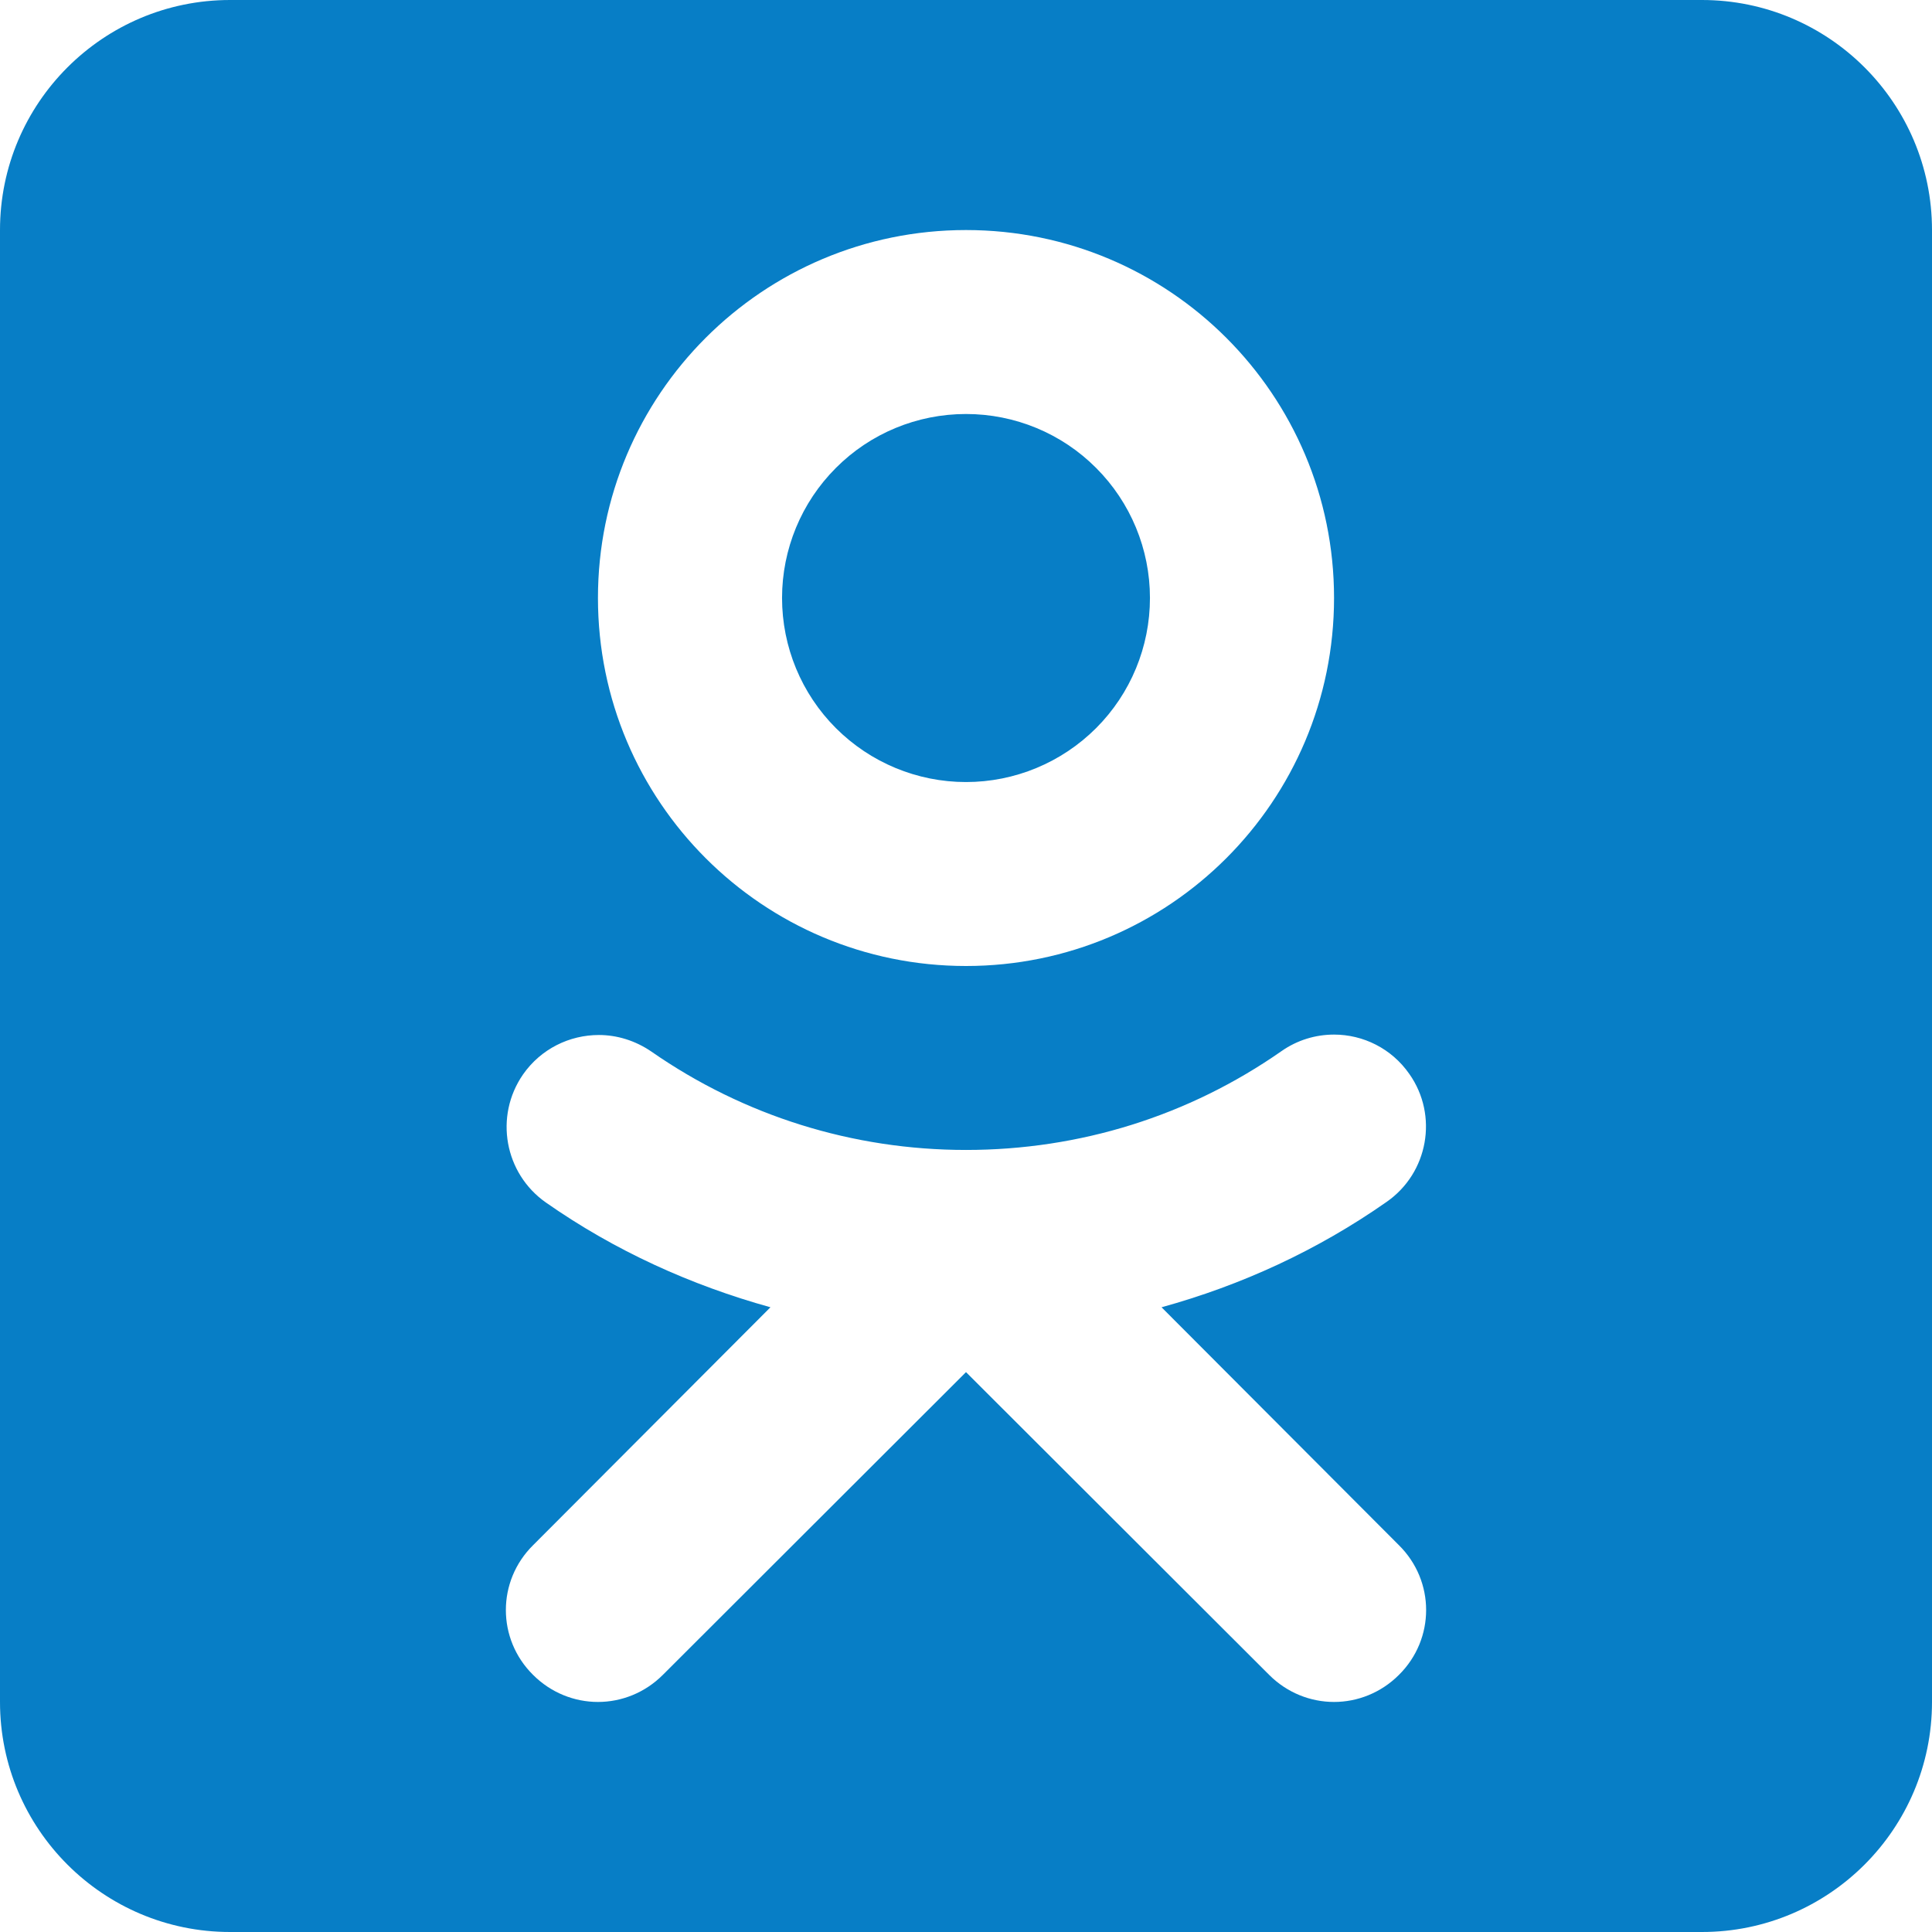 <?xml version="1.0" encoding="UTF-8"?> <svg xmlns="http://www.w3.org/2000/svg" width="14" height="14" viewBox="0 0 14 14" fill="none"> <path d="M1.667 0C0.747 0 0 0.747 0 1.667V12.333C0 13.253 0.747 14 1.667 14H12.333C13.253 14 14 13.253 14 12.333V1.667C14 0.747 13.253 0 12.333 0H1.667ZM7 1.667C8.473 1.667 9.667 2.86 9.667 4.333C9.667 5.807 8.473 7 7 7C5.527 7 4.333 5.807 4.333 4.333C4.333 2.86 5.527 1.667 7 1.667ZM7 3C6.646 3 6.307 3.14 6.057 3.391C5.807 3.641 5.667 3.98 5.667 4.333C5.667 4.687 5.807 5.026 6.057 5.276C6.307 5.526 6.646 5.667 7 5.667C7.354 5.667 7.693 5.526 7.943 5.276C8.193 5.026 8.333 4.687 8.333 4.333C8.333 3.98 8.193 3.641 7.943 3.391C7.693 3.14 7.354 3 7 3ZM9.667 7.497C9.877 7.497 10.084 7.597 10.213 7.783C10.424 8.083 10.35 8.5 10.047 8.71C9.547 9.06 8.997 9.313 8.417 9.473L10.137 11.197C10.4 11.457 10.4 11.877 10.137 12.137C10.007 12.267 9.837 12.333 9.667 12.333C9.497 12.333 9.327 12.267 9.197 12.137L7 9.943L4.803 12.137C4.673 12.267 4.503 12.333 4.333 12.333C4.163 12.333 3.993 12.267 3.863 12.137C3.6 11.877 3.6 11.457 3.863 11.197L5.583 9.473C5.007 9.313 4.456 9.064 3.956 8.714C3.656 8.504 3.58 8.09 3.79 7.786C3.92 7.6 4.127 7.5 4.34 7.5C4.47 7.5 4.603 7.54 4.72 7.62C5.39 8.086 6.18 8.333 7 8.333C7.823 8.333 8.613 8.087 9.286 7.617C9.4 7.537 9.533 7.497 9.667 7.497Z" fill="#077EC6"></path> </svg> 